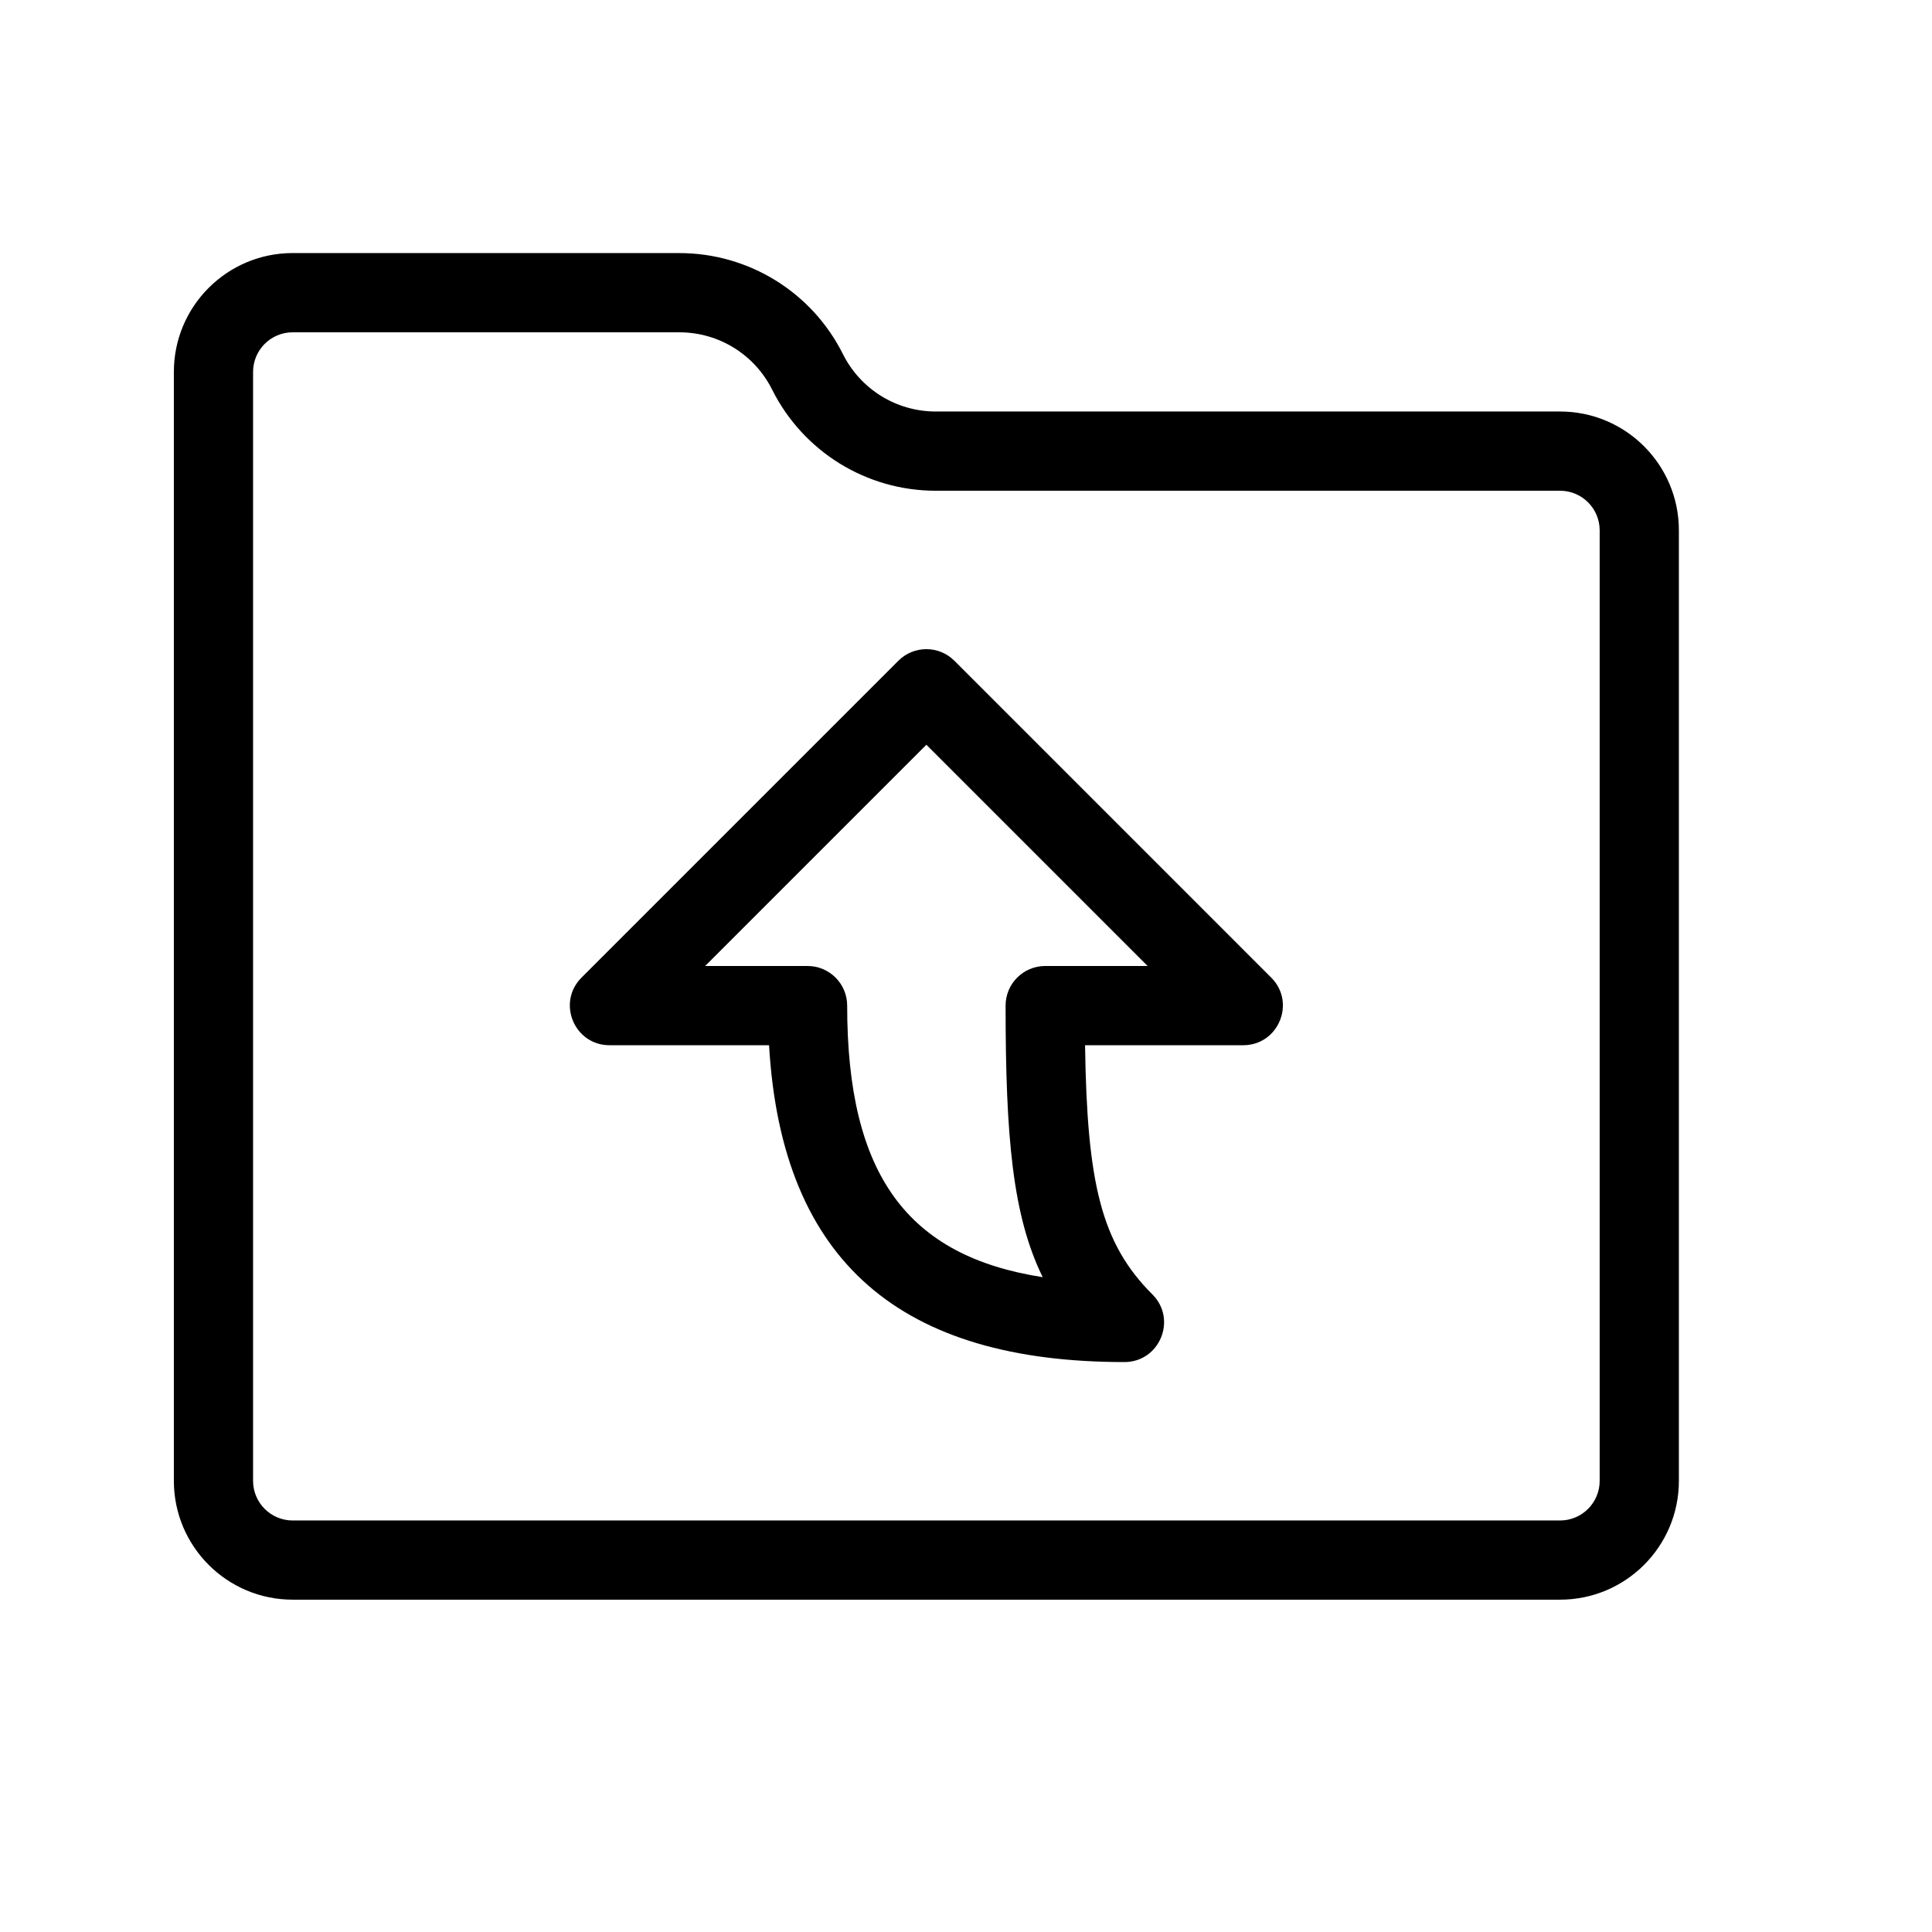 <?xml version="1.0" encoding="UTF-8"?>
<!-- Uploaded to: SVG Repo, www.svgrepo.com, Generator: SVG Repo Mixer Tools -->
<svg fill="#000000" width="800px" height="800px" version="1.1" viewBox="144 144 512 512" xmlns="http://www.w3.org/2000/svg">
 <path d="m441.98 504.96c-58.82 0-90.809-26.121-94.172-83.965h-42.277c-9.352 0-14.035-11.309-7.422-17.918l83.969-83.969c4.098-4.102 10.742-4.102 14.844 0l83.965 83.969c6.613 6.609 1.93 17.918-7.418 17.918h-41.918c0.535 36.758 4.32 52.52 17.852 66.047 6.609 6.613 1.926 17.918-7.422 17.918zm-52.48-163.59-58.629 58.629h27.141c5.797 0 10.496 4.699 10.496 10.496 0 44.918 15.996 66.398 51.82 71.969-7.977-16.262-9.836-37.078-9.836-71.969 0-5.797 4.699-10.496 10.496-10.496h27.141zm-65.457-130.3c18.375 0 35.152 10.371 43.348 26.789 4.668 9.316 14.176 15.195 24.582 15.195h165.46c17.387 0 31.488 14.102 31.488 31.488v251.9c0 17.387-14.102 31.488-31.488 31.488h-335.87c-17.387 0-31.488-14.102-31.488-31.488v-293.89c0-17.387 14.102-31.488 31.488-31.488zm0 20.992h-102.48c-5.793 0-10.496 4.703-10.496 10.496v293.89c0 5.793 4.703 10.496 10.496 10.496h335.87c5.793 0 10.496-4.703 10.496-10.496v-251.9c0-5.793-4.703-10.496-10.496-10.496h-165.46c-18.355 0-35.129-10.367-43.355-26.801-4.648-9.309-14.152-15.184-24.574-15.184z"/>
</svg>